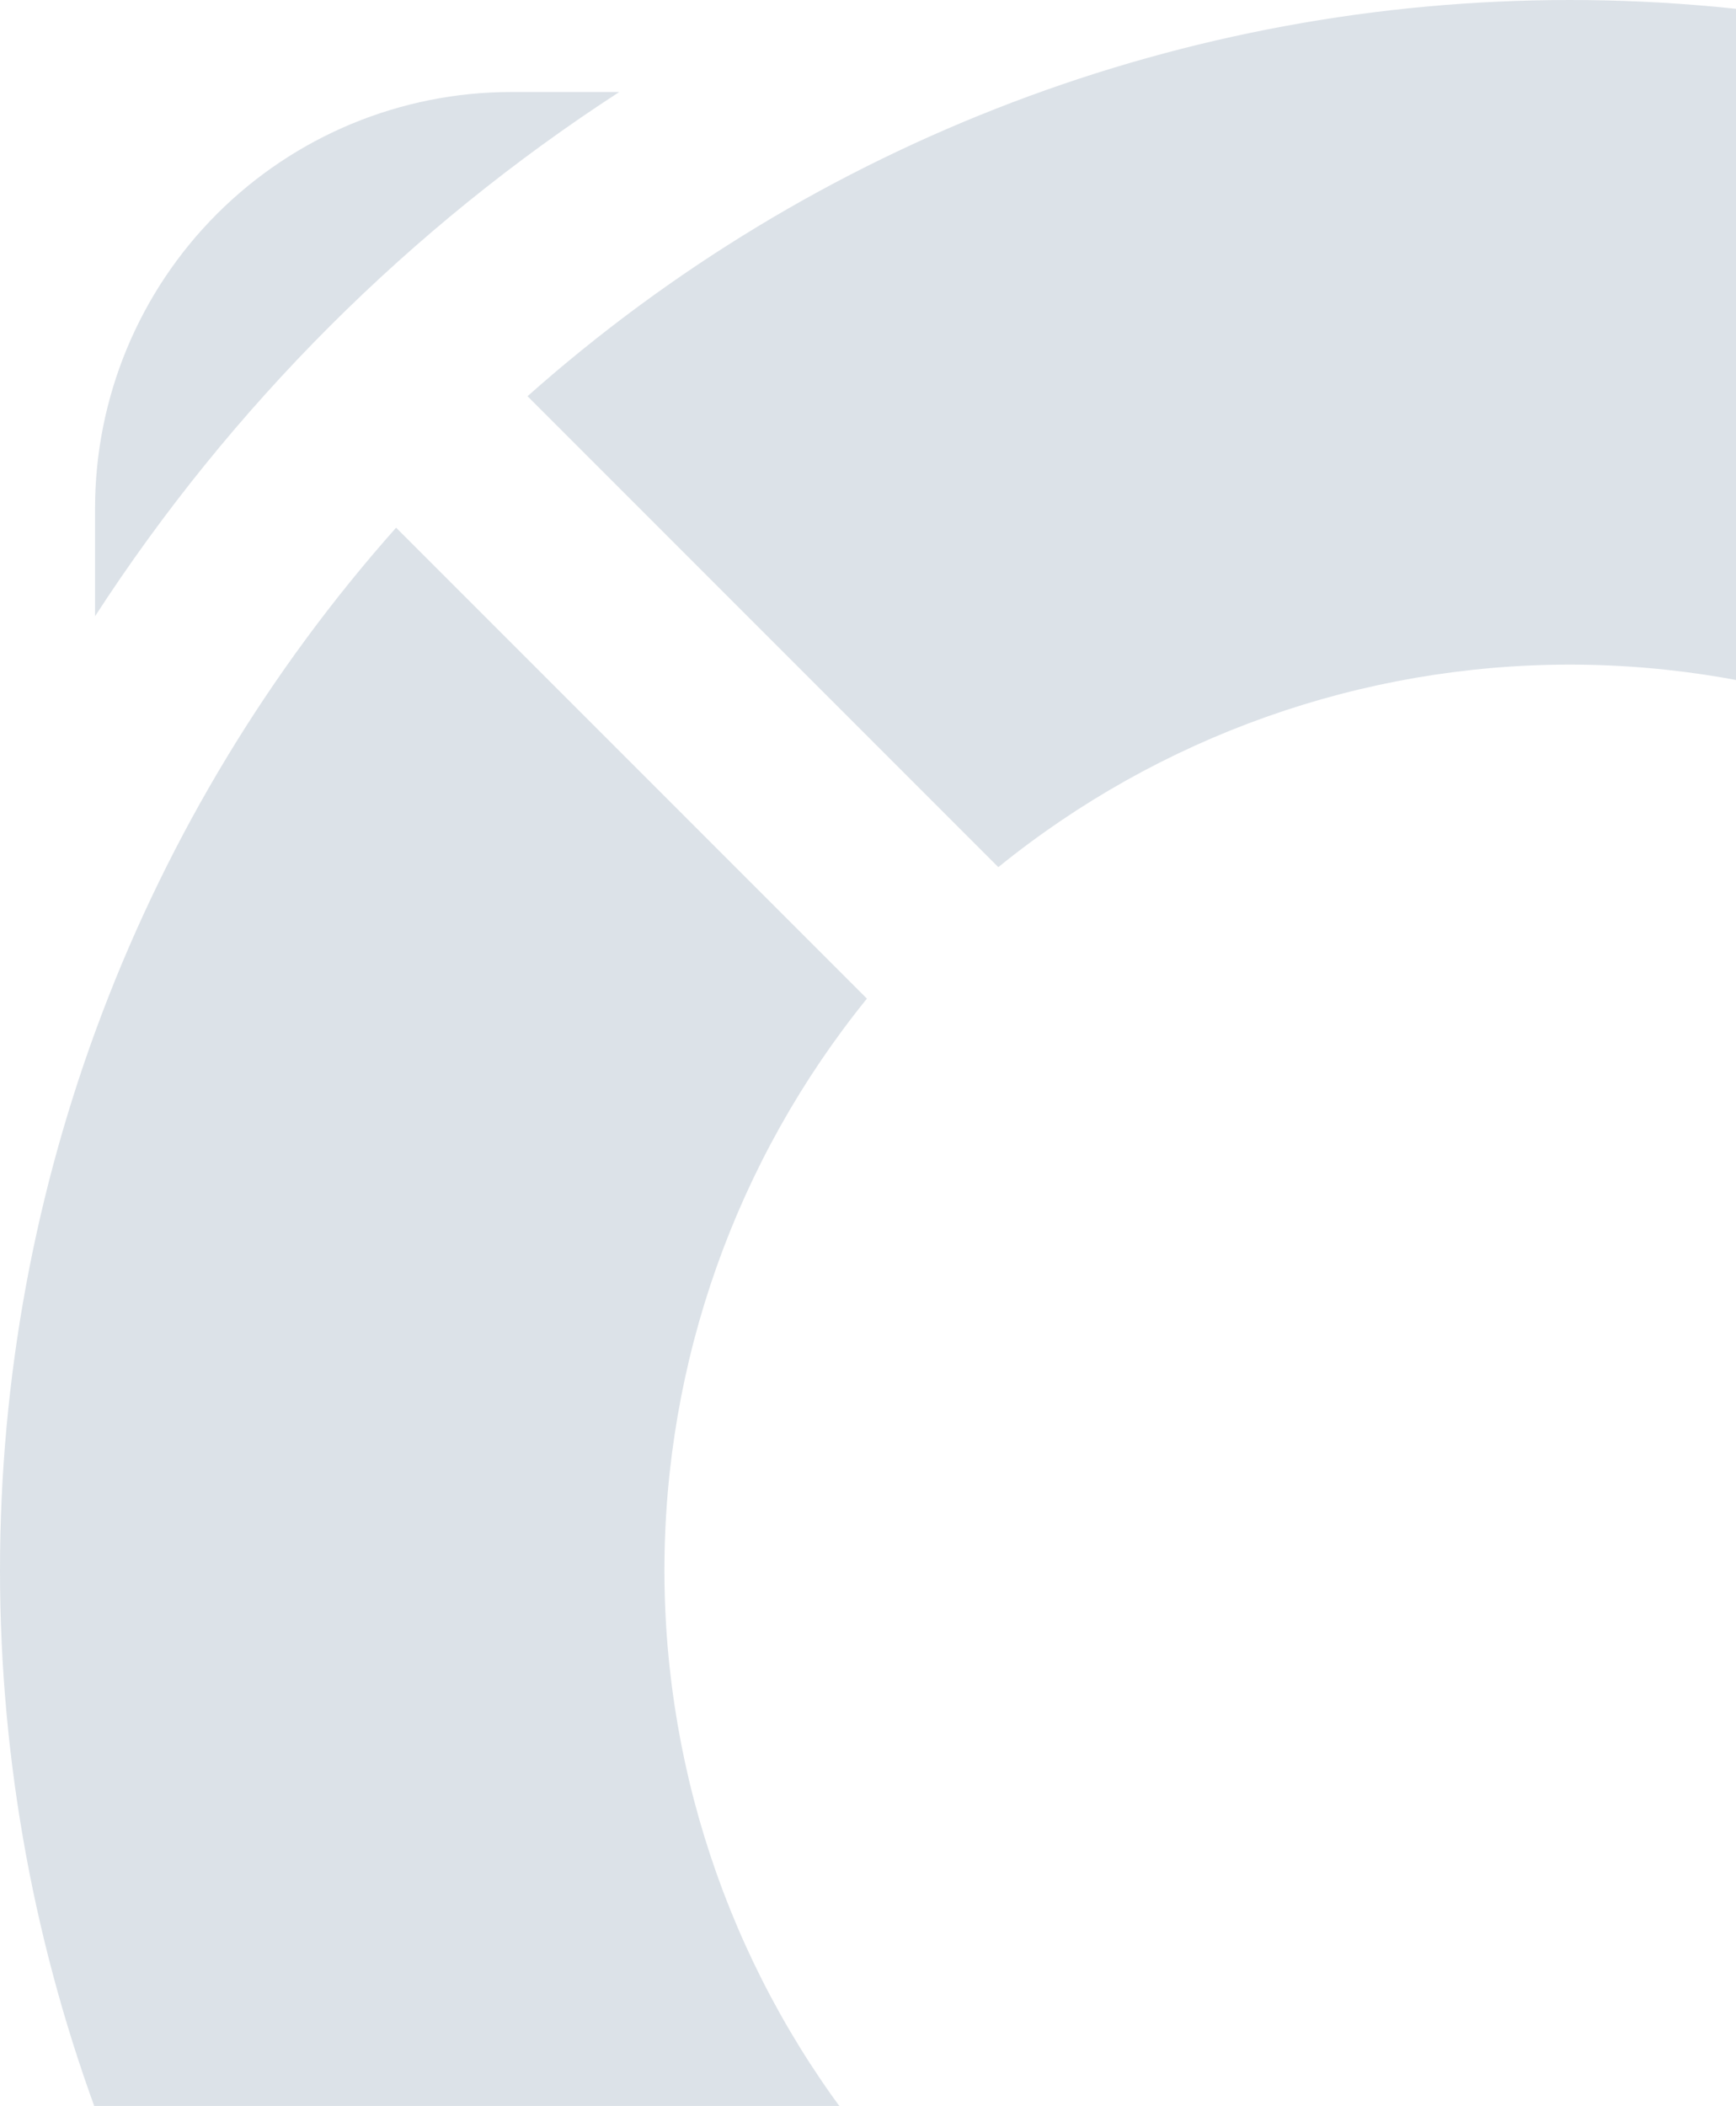 <svg width="94" height="114" viewBox="0 0 94 114" fill="none" xmlns="http://www.w3.org/2000/svg">
<path d="M33.531 4.981H27.677C21.702 4.982 15.972 7.356 11.747 11.581C7.522 15.806 5.148 21.536 5.147 27.511V33.357C12.51 22.009 22.181 12.34 33.531 4.981Z" fill="#1A3C66" fill-opacity="0.15"/>
<path d="M28.561 21.447L54.056 46.941C62.809 39.848 73.734 35.978 85 35.978C96.267 35.978 107.191 39.848 115.945 46.941L141.439 21.447C125.886 7.631 105.805 0 85.002 0C64.199 0 44.118 7.631 28.565 21.447H28.561Z" fill="#1A3C66" fill-opacity="0.15"/>
<path d="M21.447 141.439L46.941 115.945C39.847 107.192 35.977 96.268 35.977 85.002C35.977 73.736 39.847 62.812 46.941 54.059L21.447 28.565C7.631 44.118 0 64.198 0 85.002C0 105.805 7.631 125.886 21.447 141.439Z" fill="#1A3C66" fill-opacity="0.15"/>
</svg>
